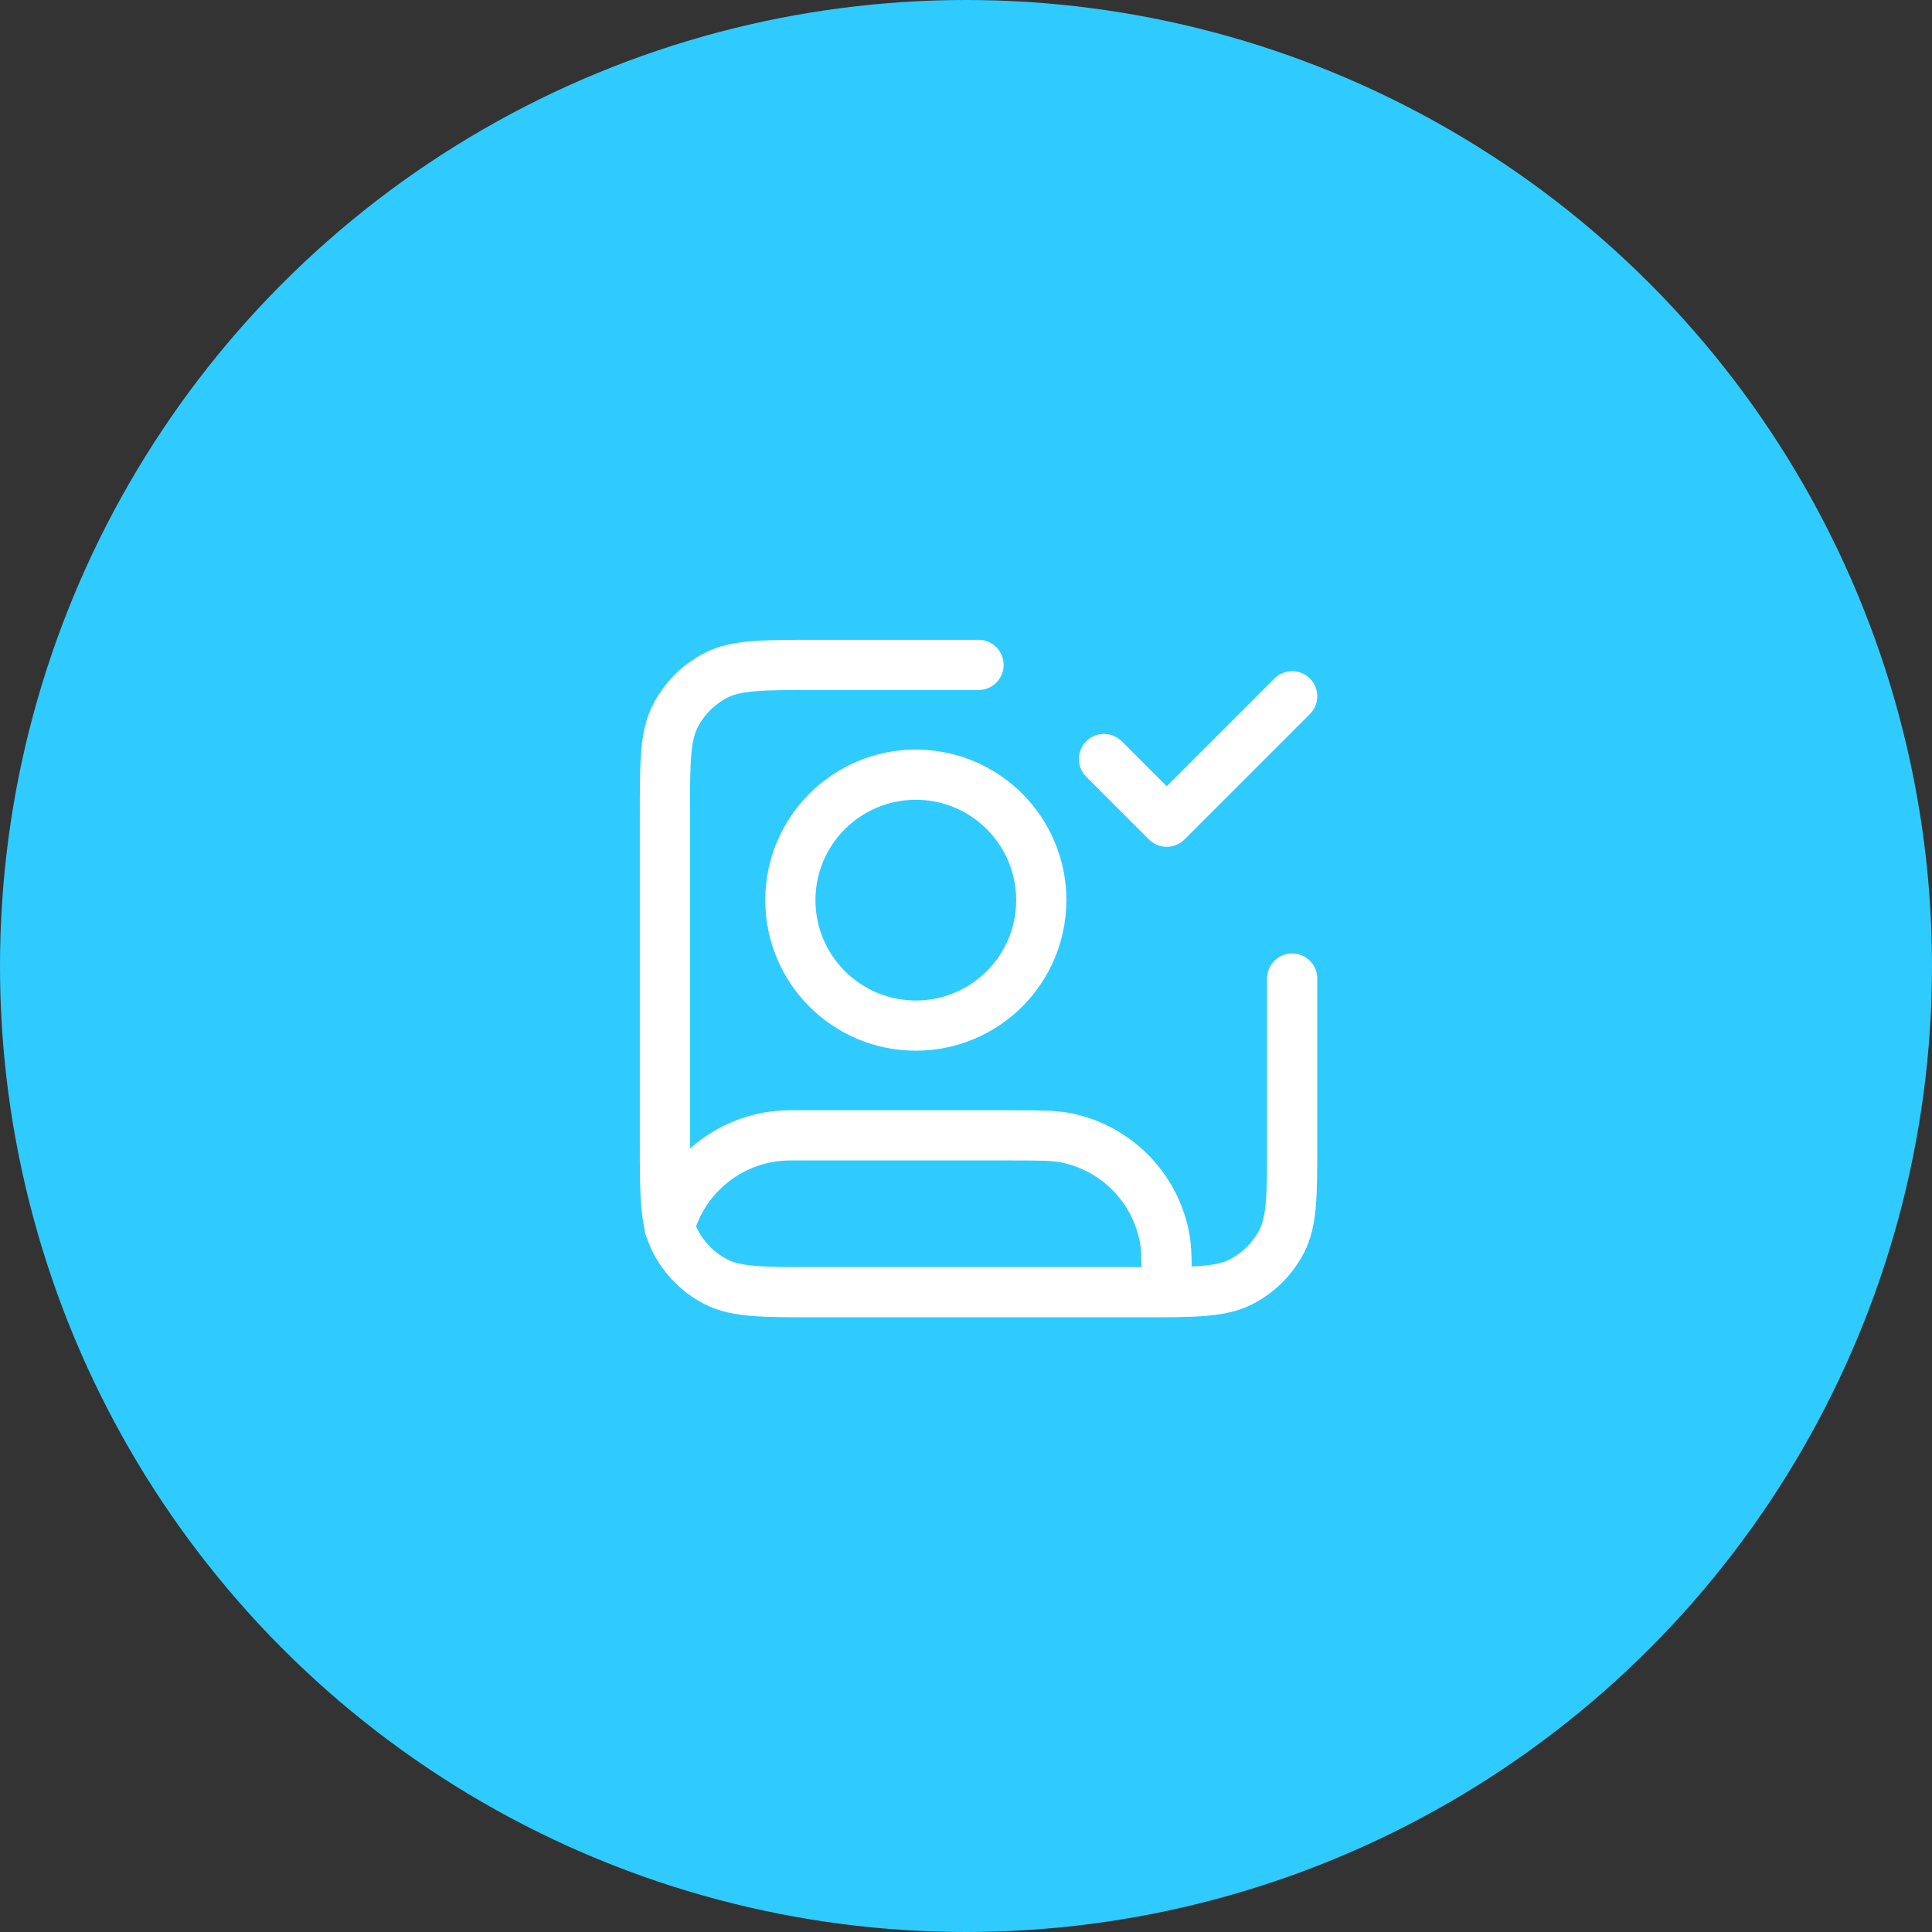 <?xml version="1.0" encoding="UTF-8"?> <svg xmlns="http://www.w3.org/2000/svg" width="77" height="77" viewBox="0 0 77 77" fill="none"><rect x="0" y="0" width="77" height="77" fill="#333333" stroke="none"/> <circle cx="38.5" cy="38.5" r="38.5" fill="#2FCBFE"></circle> <path d="M44 30.25L46.5 32.75L51.5 27.75M51.5 39V45.5C51.5 47.6 51.5 48.65 51.091 49.453C50.732 50.158 50.158 50.732 49.453 51.091C48.65 51.5 47.6 51.5 45.5 51.5H32.5C30.4 51.5 29.35 51.5 28.547 51.091C27.842 50.732 27.268 50.158 26.909 49.453C26.5 48.65 26.5 47.6 26.5 45.5V32.5C26.5 30.4 26.5 29.35 26.909 28.547C27.268 27.842 27.842 27.268 28.547 26.909C29.35 26.5 30.4 26.5 32.5 26.5H39M26.682 48.908C27.268 46.798 29.203 45.25 31.5 45.25H40.25C41.411 45.25 41.992 45.25 42.475 45.346C44.459 45.741 46.009 47.291 46.404 49.275C46.5 49.758 46.5 50.338 46.5 51.5M41.5 35.875C41.5 38.636 39.261 40.875 36.5 40.875C33.739 40.875 31.5 38.636 31.5 35.875C31.5 33.114 33.739 30.875 36.5 30.875C39.261 30.875 41.5 33.114 41.5 35.875Z" stroke="white" stroke-width="2" stroke-linecap="round" stroke-linejoin="round"></path> </svg> 